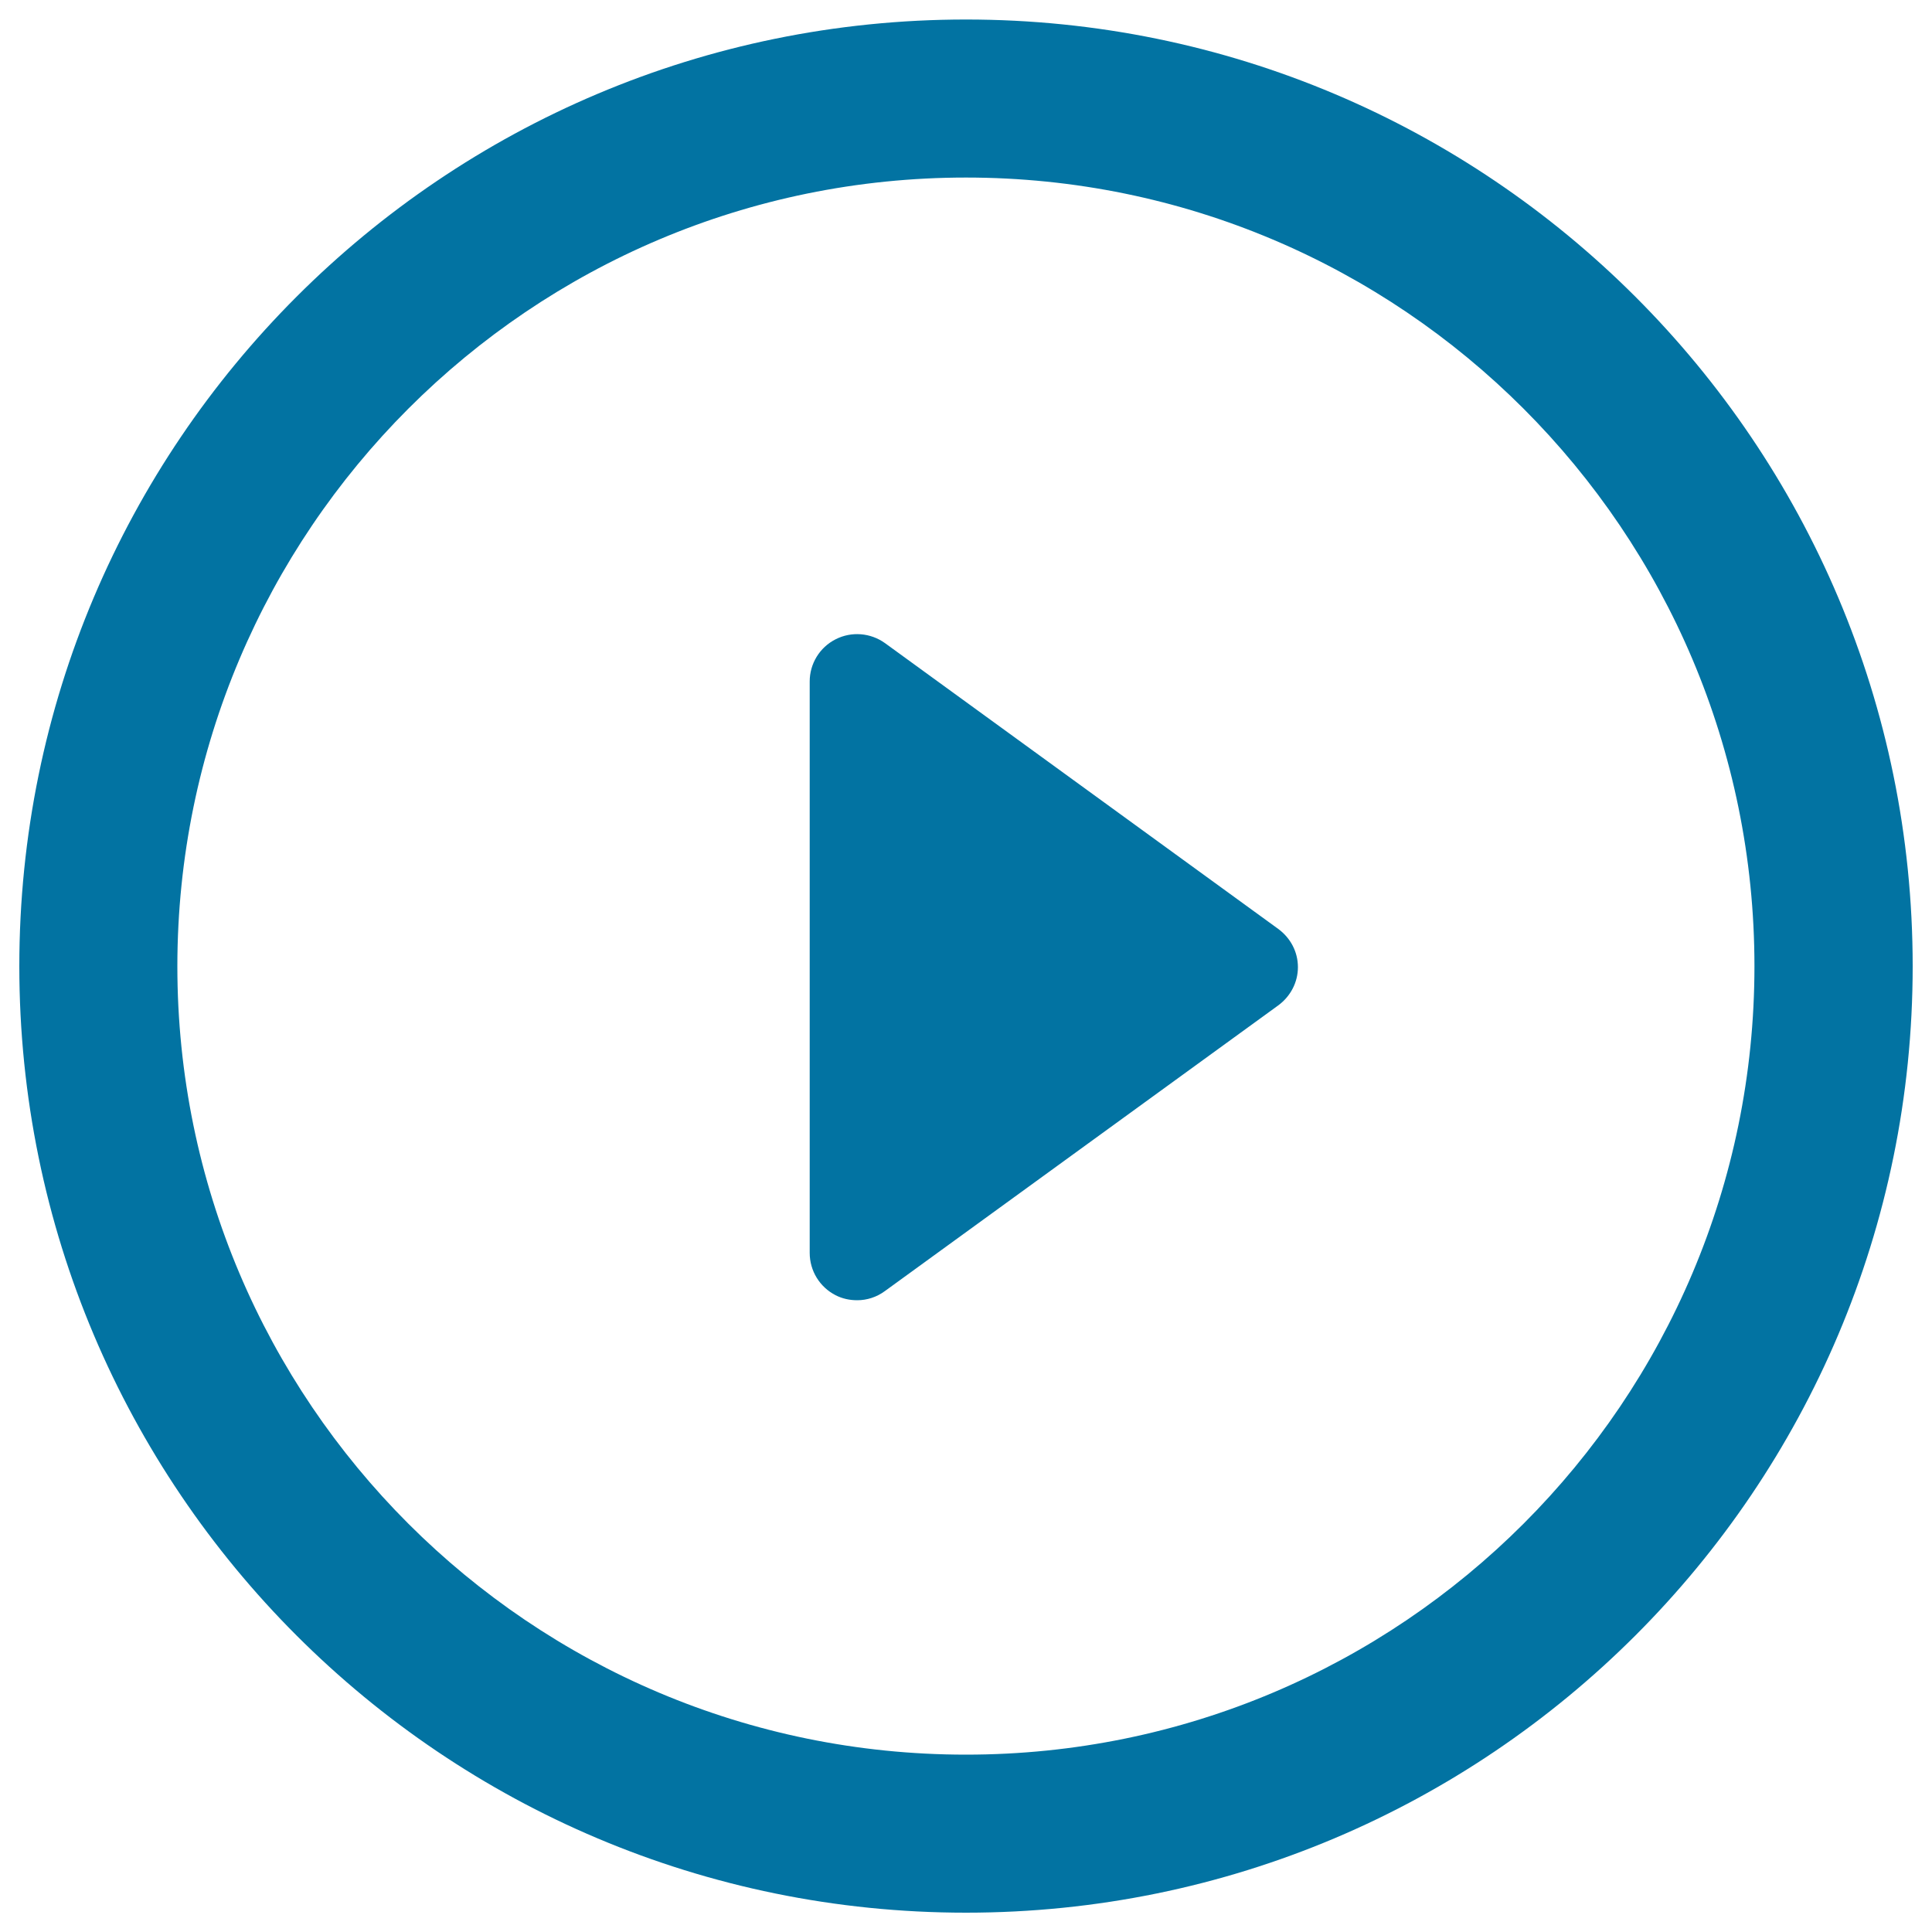 <svg xmlns="http://www.w3.org/2000/svg" viewBox="0 0 1000 1000" style="fill:#0273a2">
<title>Play Button SVG icon</title>
<g><path d="M661.6,480.8L458.1,332.9c-7.5-5.4-17.4-6.2-25.6-2c-8.3,4.2-13.4,12.7-13.4,21.8v295.8c0,9.3,5.2,17.7,13.4,21.9c3.5,1.8,7.3,2.6,11.2,2.6c5,0,10.1-1.6,14.4-4.8l203.5-147.8c6.4-4.7,10.2-12,10.2-19.8C671.8,492.7,668,485.5,661.6,480.8z"/><path d="M500,10.1c-270.7,0-490,219.3-490,490c0,270.6,219.3,489.9,490,489.9c270.6,0,490-219.3,490-489.9C990,229.4,770.6,10.1,500,10.1z M500,908.2c-225.4,0-408.2-182.7-408.2-408.1C91.9,274.7,274.6,91.9,500,91.9c225.4,0,408.1,182.9,408.1,408.2C908.1,725.5,725.4,908.2,500,908.2z"/></g>
</svg>